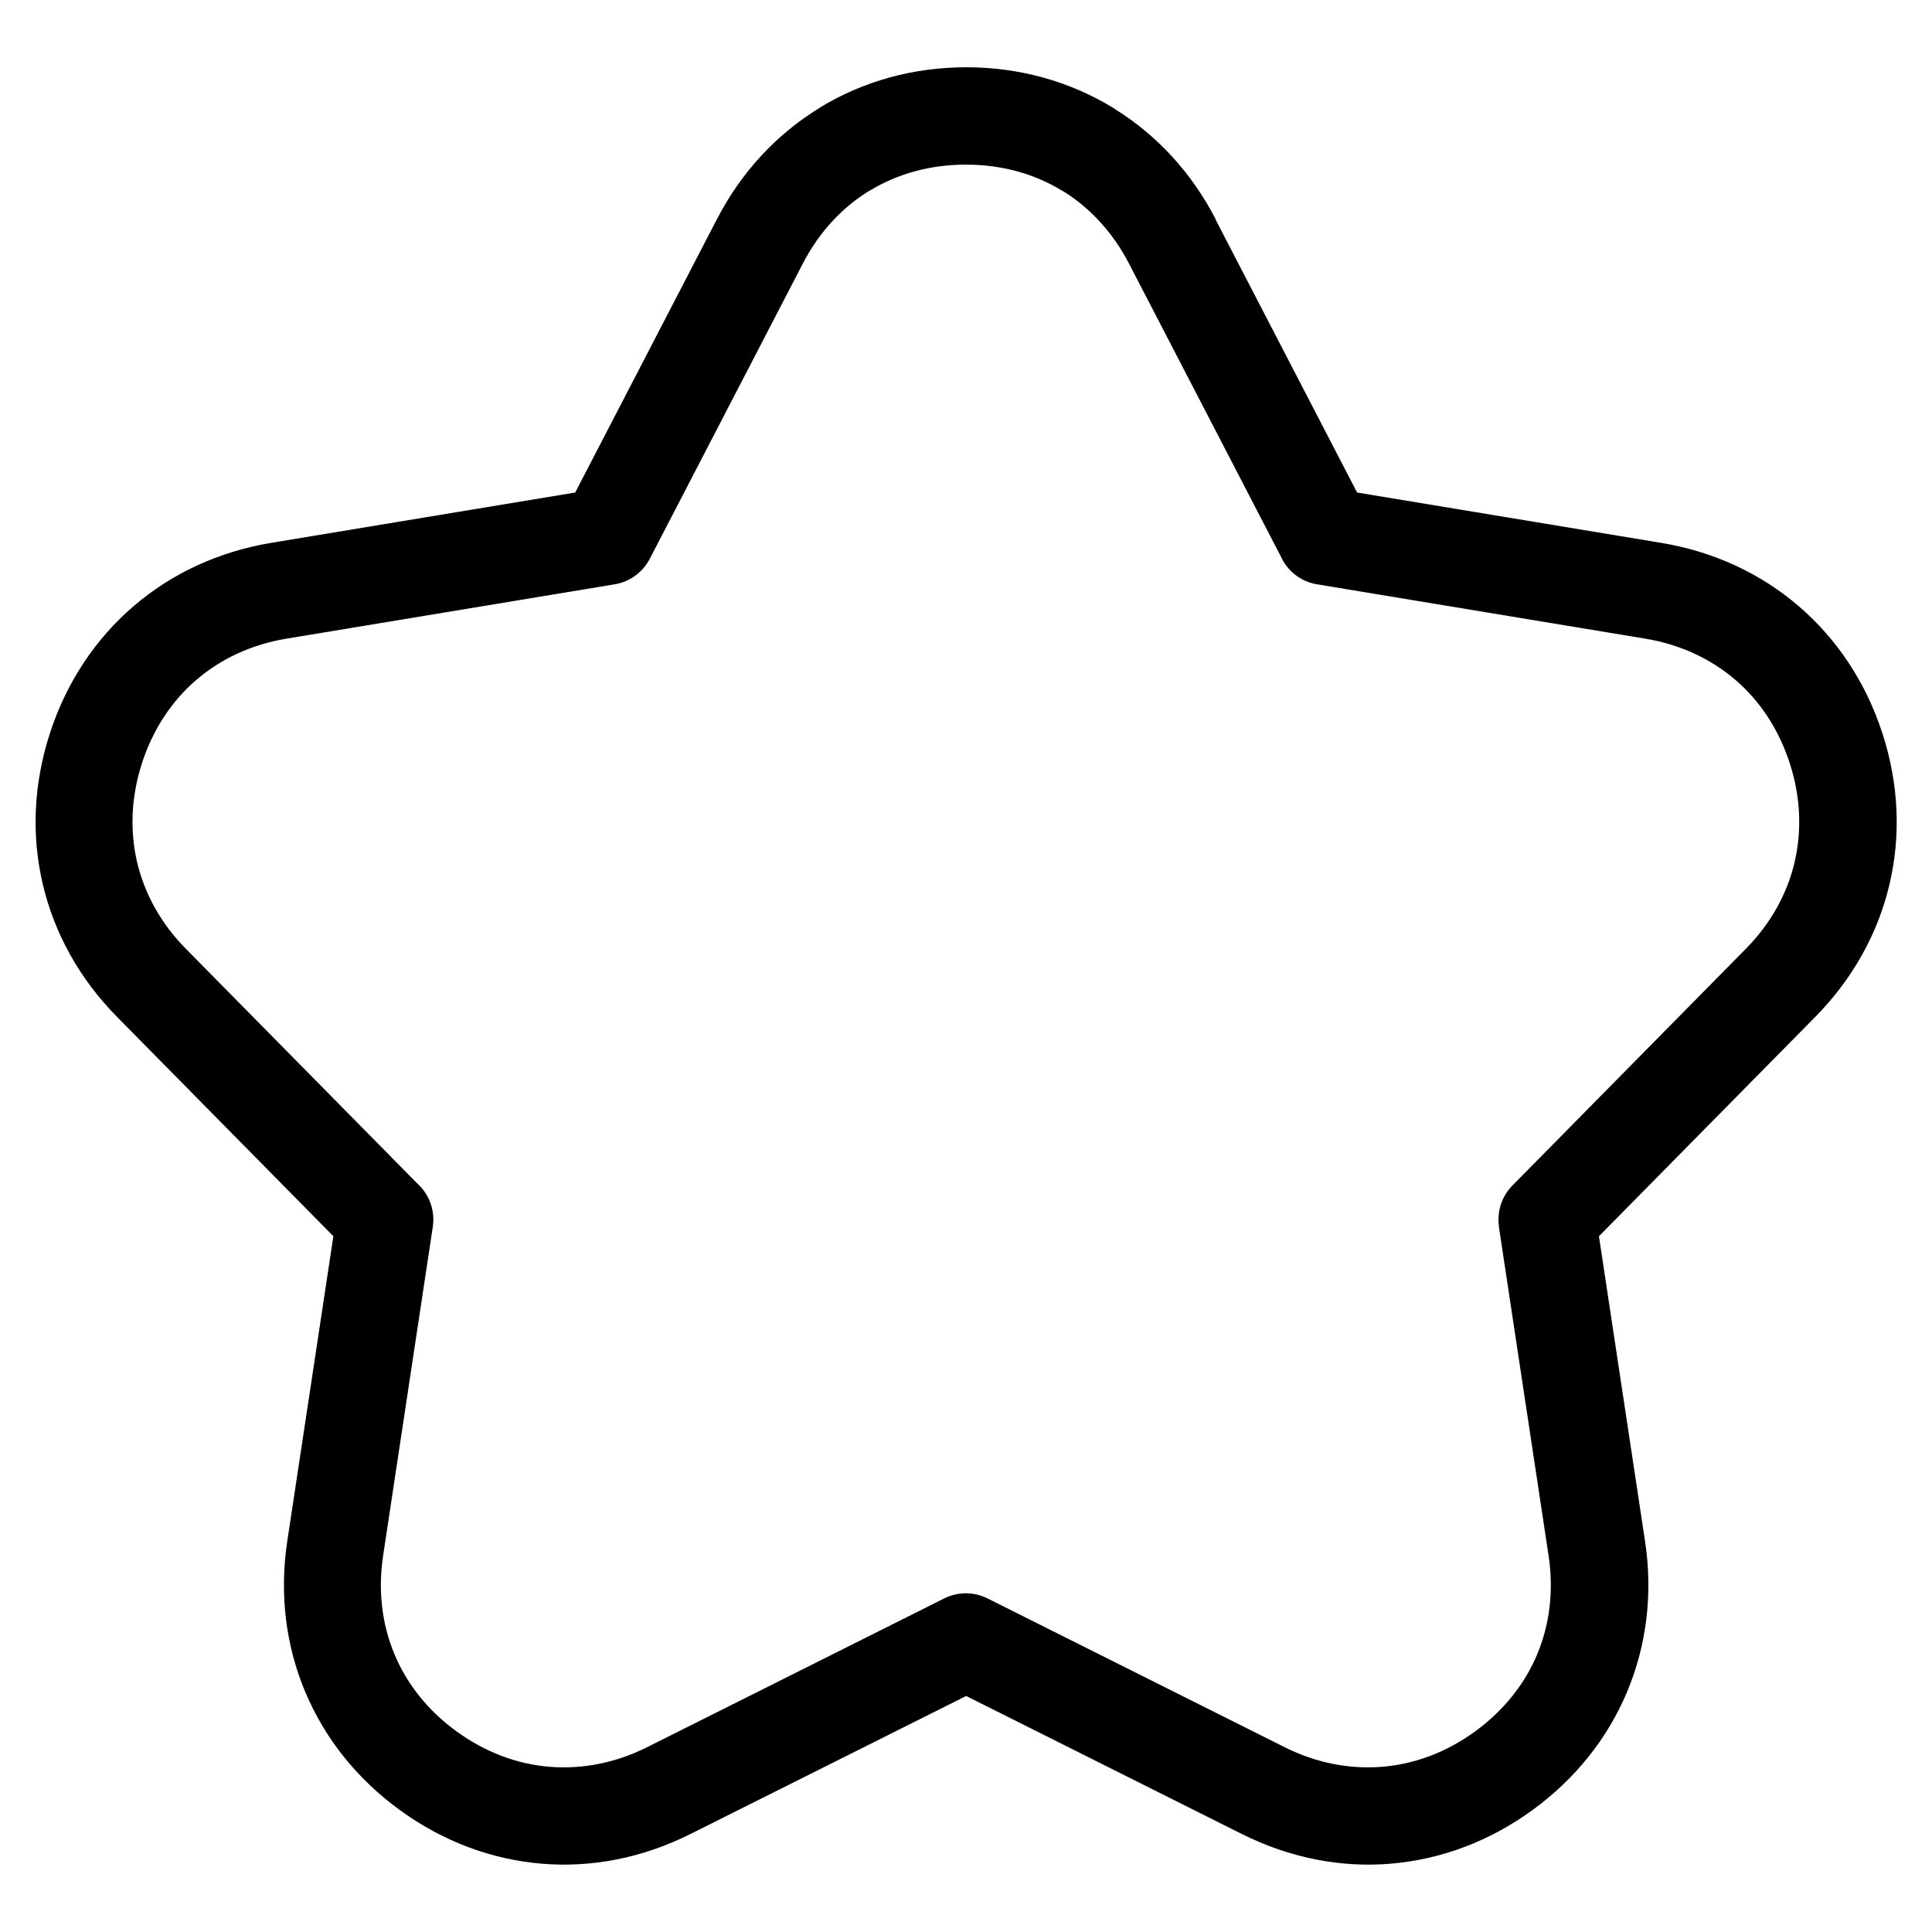 <?xml version="1.0" encoding="UTF-8"?>
<!-- Uploaded to: SVG Repo, www.svgrepo.com, Generator: SVG Repo Mixer Tools -->
<svg fill="#000000" width="800px" height="800px" version="1.1" viewBox="144 144 512 512" xmlns="http://www.w3.org/2000/svg">
 <path d="m466.07 202.05 37.574 72.473 80.531 13.332c14.027 2.328 26.465 8.148 36.531 16.809 10.098 8.691 17.746 20.117 22.129 33.598 4.398 13.512 4.941 27.234 1.891 40.129-3.055 12.938-9.688 24.984-19.664 35.098l-57.328 58.129 12.211 80.773c2.117 14.012 0.406 27.629-4.715 39.887-5.141 12.289-13.664 23.094-25.152 31.438-11.473 8.344-24.379 13.105-37.648 14.191-13.148 1.09-26.633-1.527-39.359-7.891l-73.031-36.562-73.031 36.562c-12.727 6.379-26.207 8.977-39.359 7.891-13.27-1.09-26.18-5.848-37.648-14.191-11.488-8.344-20.012-19.148-25.152-31.438-5.125-12.258-6.832-25.891-4.715-39.887l12.211-80.773-57.328-58.129c-9.977-10.113-16.609-22.156-19.664-35.098-3.055-12.906-2.508-26.617 1.891-40.129 4.383-13.48 12.031-24.91 22.129-33.598 10.051-8.645 22.504-14.48 36.531-16.809l80.531-13.332 37.574-72.473c6.516-12.574 15.914-22.598 27.297-29.52l-0.016-0.031c11.395-6.938 24.637-10.672 38.785-10.672 14.148 0 27.387 3.75 38.785 10.672 0.258 0.152 0.516 0.316 0.754 0.5 11.035 6.906 20.164 16.762 26.527 29.051zm17.668 90.008-40.551-78.219c-4.219-8.117-10.113-14.555-17.172-19l-0.648-0.363c-7.301-4.445-15.961-6.848-25.391-6.848-9.418 0-18.078 2.402-25.391 6.848l-0.016-0.031-0.047 0.031c-7.316 4.445-13.438 11.02-17.758 19.363l-40.551 78.219c-1.812 3.492-5.184 6.121-9.371 6.801l-86.922 14.391c-9.234 1.527-17.383 5.336-23.926 10.957-6.5 5.594-11.457 13.074-14.359 22.008-2.887 8.918-3.266 17.91-1.285 26.328 1.98 8.375 6.332 16.234 12.906 22.898l61.242 62.105c3.144 2.797 4.867 7.09 4.203 11.562l-13.164 87.121c-1.406 9.297-0.316 18.242 3.008 26.18 3.309 7.922 8.887 14.949 16.477 20.449 7.586 5.516 16.008 8.645 24.562 9.355 8.66 0.711 17.52-0.996 25.859-5.168l78.73-39.418c3.492-1.77 7.754-1.906 11.531-0.031l78.777 39.449c8.344 4.172 17.199 5.879 25.859 5.168 8.555-0.695 16.973-3.84 24.562-9.355 7.586-5.516 13.164-12.547 16.477-20.449 3.324-7.949 4.414-16.883 3.008-26.18l-13.164-87.121h0.031c-0.574-3.871 0.605-7.934 3.551-10.93l61.863-62.738c6.574-6.664 10.941-14.523 12.906-22.898 1.98-8.418 1.617-17.41-1.285-26.328-2.902-8.934-7.859-16.43-14.359-22.008-6.543-5.621-14.691-9.43-23.926-10.957l-86.637-14.344c-4.004-0.559-7.664-2.992-9.656-6.848z"/>
</svg>